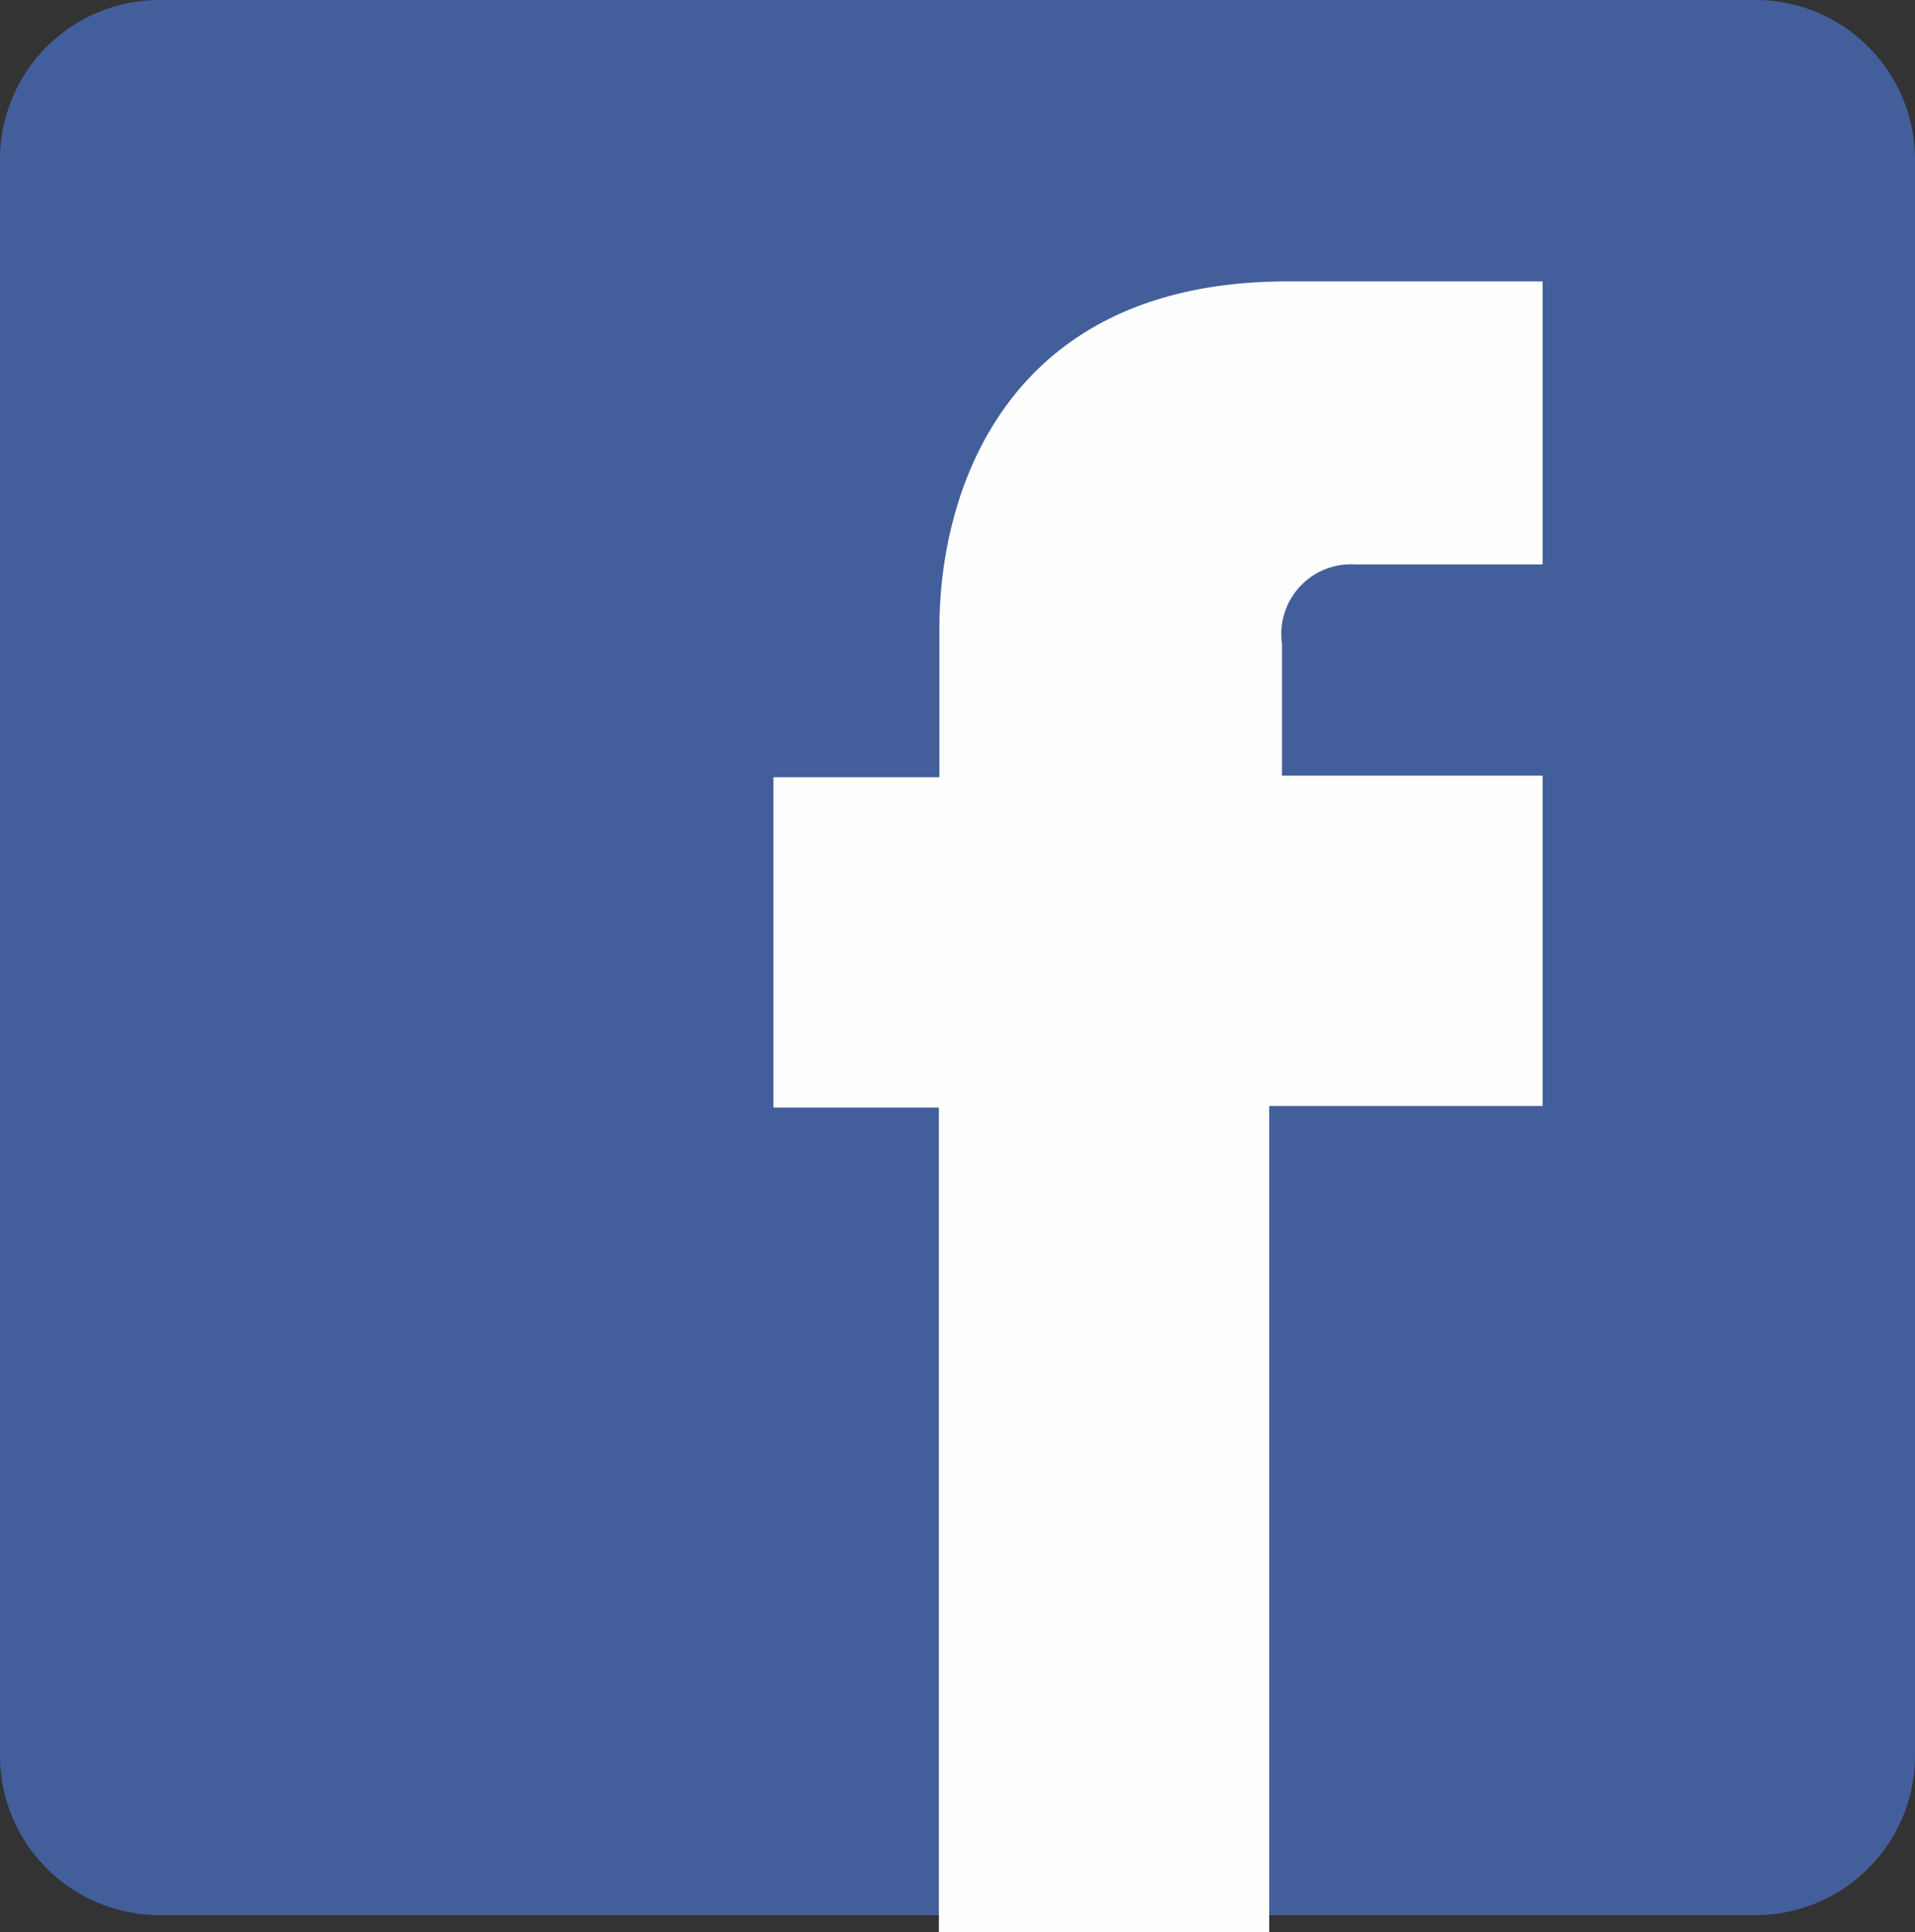 <svg xmlns="http://www.w3.org/2000/svg" viewBox="0 0 36 36.32"><rect x="0" y="0" width="36" height="36.32" fill="#333333" stroke="none"/><defs><style>.cls-1{fill:#425f9c;}.cls-1,.cls-2{fill-rule:evenodd;}.cls-2{fill:#fefefe;}</style></defs><title>Asset 22</title><g id="Layer_2" data-name="Layer 2"><g id="Layer_1-2" data-name="Layer 1"><path class="cls-1" d="M3,0H33a3,3,0,0,1,3,3V33a3,3,0,0,1-3,3H3a3,3,0,0,1-3-3V3A3,3,0,0,1,3,0Z"/><path class="cls-2" d="M24.1,14.58V12.1a1.31,1.31,0,0,1,1.38-1.49H29V5.29l-4.8,0c-5.33,0-6.54,4-6.54,6.51v2.81H14.54v6.21h3.11V36.32h6.21V20.79H29V14.58Z"/></g></g></svg>